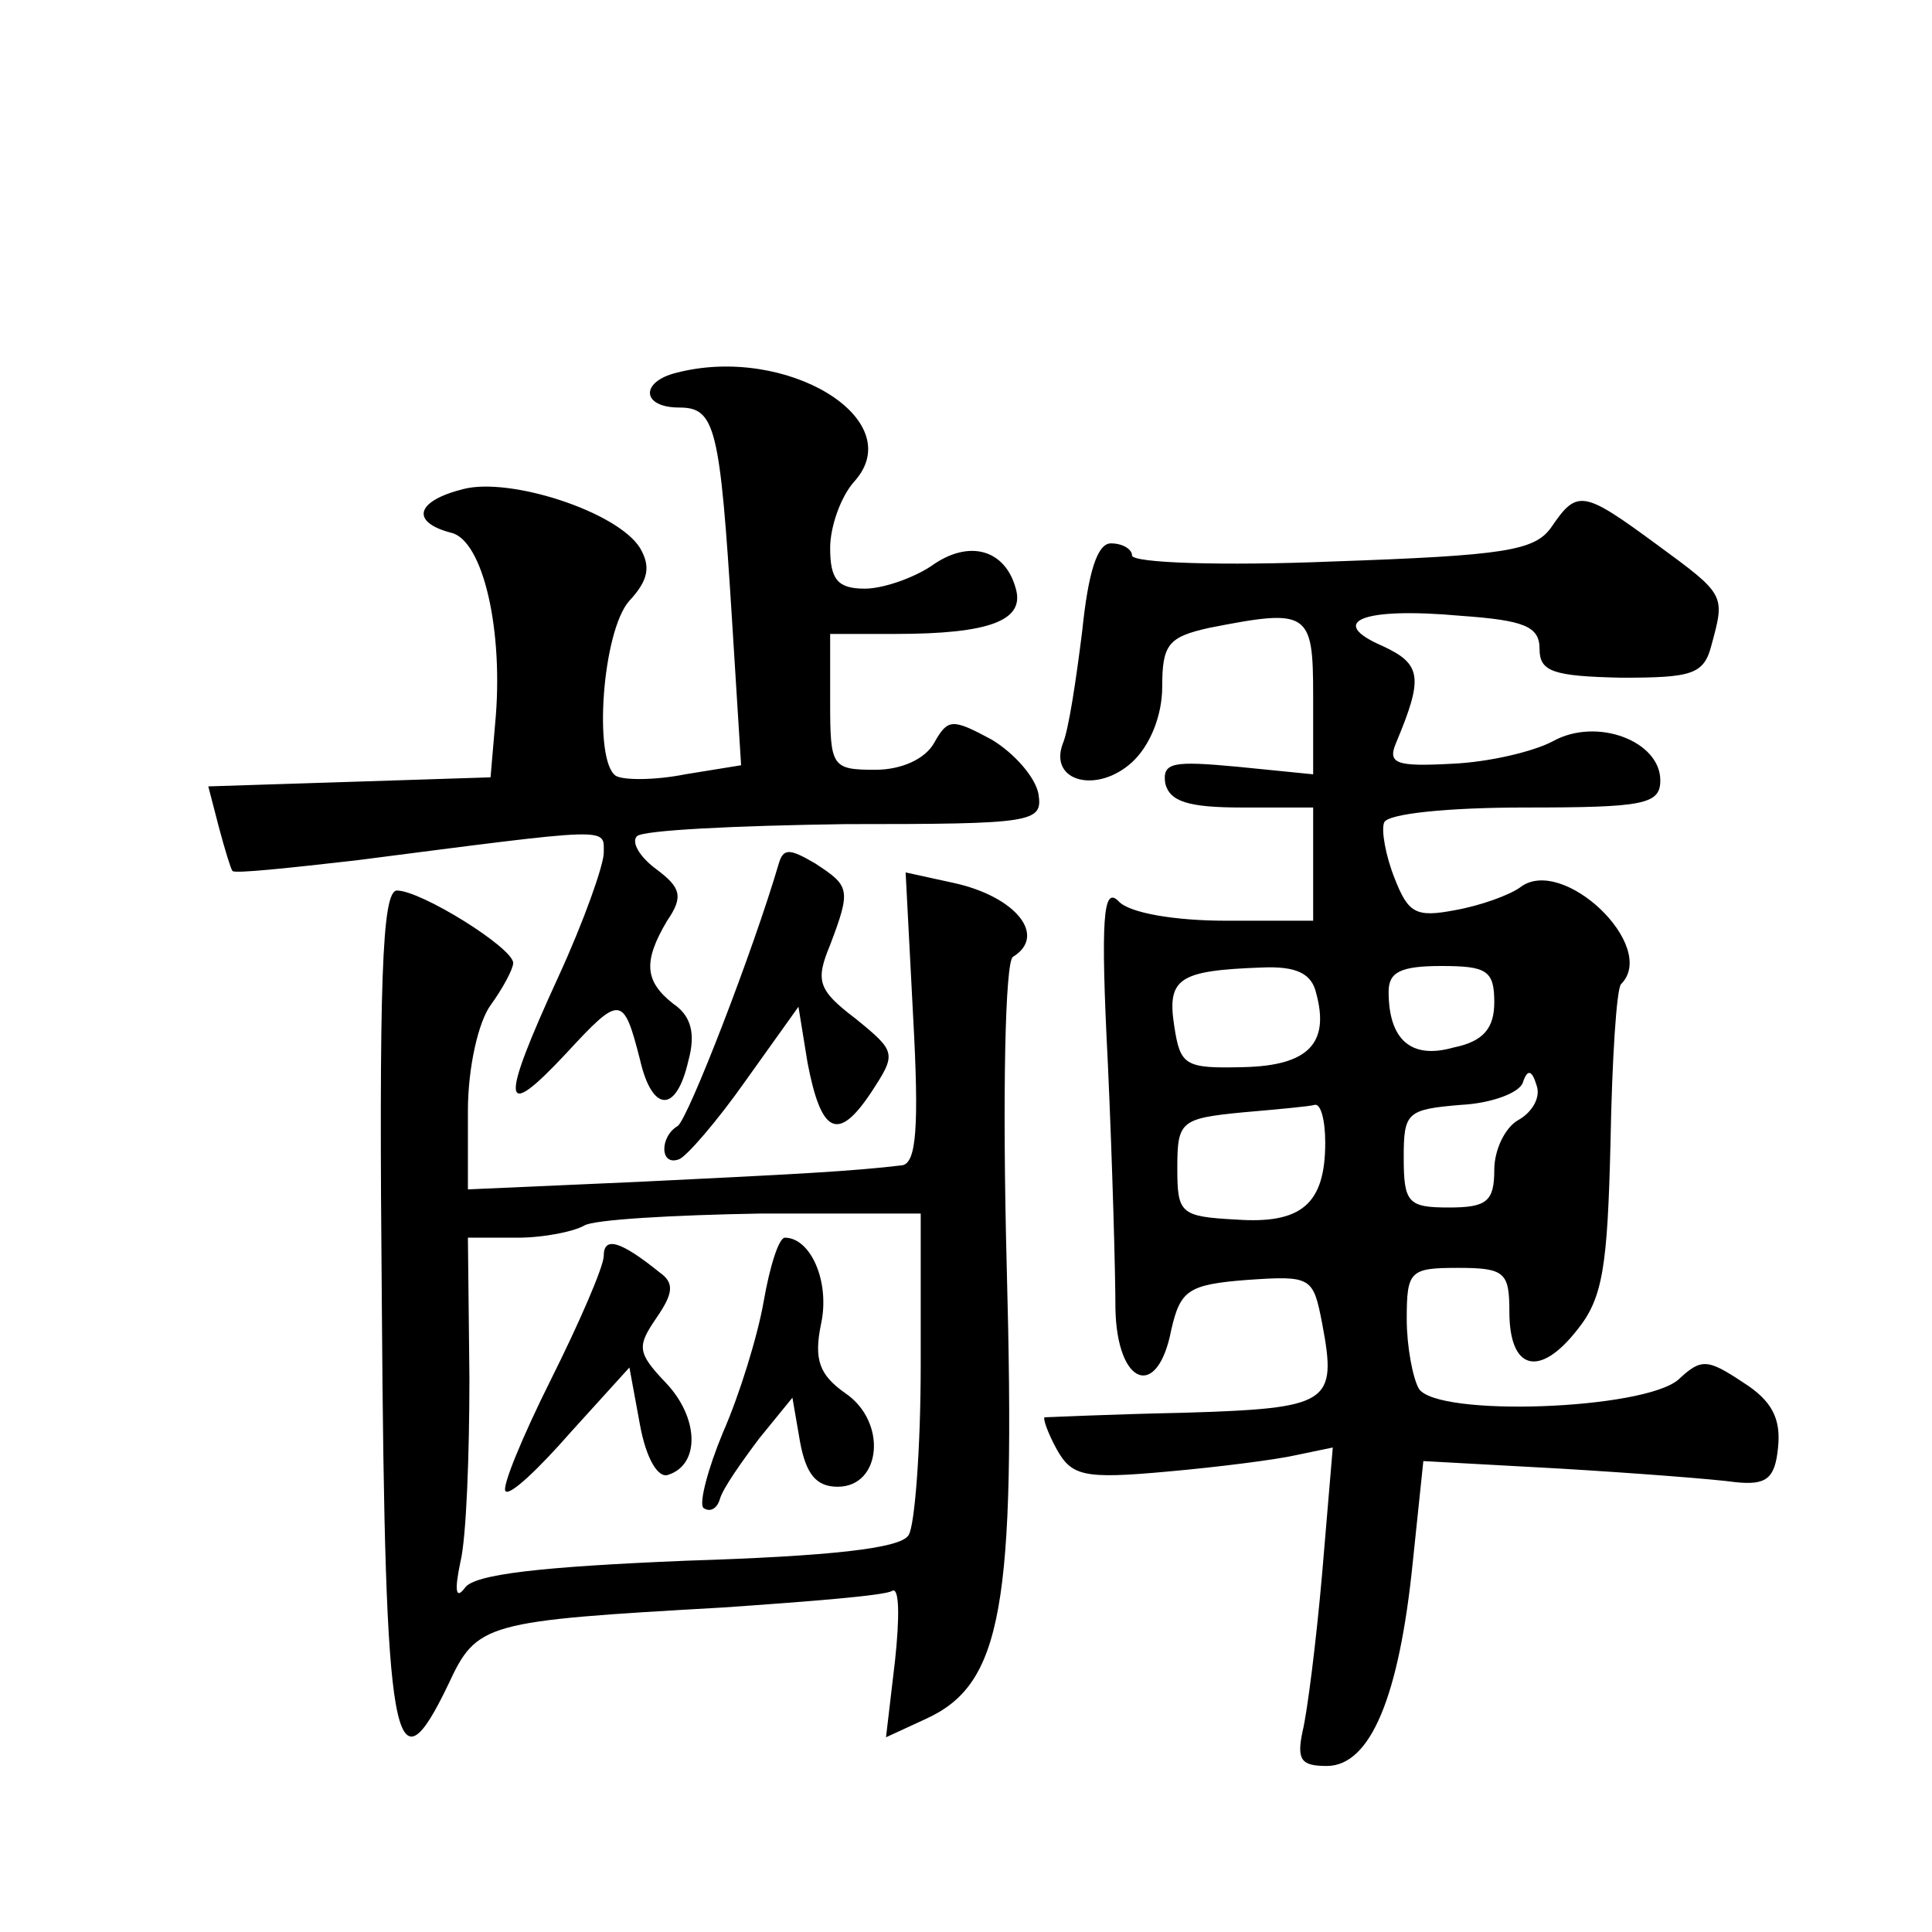 <?xml version="1.0" standalone="no"?>
<!DOCTYPE svg PUBLIC "-//W3C//DTD SVG 20010904//EN"
 "http://www.w3.org/TR/2001/REC-SVG-20010904/DTD/svg10.dtd">
<svg version="1.0" xmlns="http://www.w3.org/2000/svg"
 width="128pt" height="128pt" viewBox="0 0 128 128"
 preserveAspectRatio="xMidYMid meet">
<g transform="translate(0,128) scale(0.1,-0.1)"
fill="#0" stroke="none">
<path d="M448 1033 c-24 -6 -23 -23 2 -23 24 0 27 -13 35 -141 l6 -96 -37 -6 c-20
-4 -41 -4 -46 -1 -15 10 -9 96 9 116 13 14 14 23 7 35 -15 24 -86 47 -117 39 -32
-8 -35 -22 -8 -29 21 -5 35 -65 29 -127 l-3 -35 -93 -3 -94 -3 7 -27 c4 -15 8 -28
9 -29 1 -2 38 2 82 7 171 22 164 22 164 5 0 -8 -13 -45 -30 -82 -39 -85 -38 -97
5 -51 36 39 38 39 49 -4 8 -35 24 -36 32 -1 5 18 2 30 -10 38 -19 15 -20 28 -4
55 11 16 9 22 -7 34 -11 8 -17 18 -13 22 4 4 66 7 138 8 125 0 131 1 128 20 -2
11 -16 27 -31 36 -26 14 -29 14 -38 -2 -6 -11 -22 -18 -39 -18 -29 0 -30 2 -30
45 l0 45 43 0 c63 0 86 9 80 30 -7 26 -31 33 -56 15 -12 -8 -32 -15 -44 -15 -18
0 -23 6 -23 27 0 14 7 34 16 44 37 41 -45 91 -118 72z M1028 931 c-11 -16 -31 -19
-145 -23 -73 -3 -133 -1 -133 4 0 4 -6 8 -14 8 -9 0 -15 -19 -19 -58 -4 -32 -9
-66 -13 -75 -9 -25 23 -33 46 -12 12 11 20 31 20 50 0 28 4 33 31 39 66 13 69 11
69 -45 l0 -52 -50 5 c-43 4 -50 3 -48 -11 3 -12 15 -16 51 -16 l47 0 0 -37 0 -38
-58 0 c-33 0 -64 5 -71 13 -10 10 -12 -10 -7 -108 3 -66 5 -139 5 -162 1 -51 28
-61 37 -14 6 26 11 30 50 33 43 3 44 2 50 -29 10 -53 5 -56 -92 -59 -49 -1 -90
-3 -92 -3 -1 -1 2 -10 8 -21 10 -18 18 -20 73 -15 34 3 73 8 86 11 l24 5 -7 -83
c-4 -46 -10 -93 -13 -105 -4 -19 -1 -23 16 -23 29 0 48 46 57 135 l7 67 91 -5 c50
-3 102 -7 116 -9 20 -2 26 2 28 23 2 19 -4 31 -23 43 -24 16 -28 16 -43 2 -23 -20
-160 -25 -172 -6 -4 7 -8 28 -8 46 0 32 2 34 34 34 31 0 34 -3 34 -29 0 -39 20
-44 45 -12 17 21 20 42 22 124 1 55 4 102 7 105 25 25 -39 86 -67 64 -7 -5 -26
-12 -43 -15 -26 -5 -31 -2 -40 21 -6 15 -9 32 -7 37 2 6 43 10 93 10 79 0 90 2
90 18 0 26 -42 42 -71 26 -13 -7 -43 -14 -67 -15 -37 -2 -43 0 -37 14 18 43 17
52 -9 64 -37 16 -14 26 52 20 42 -3 52 -7 52 -22 0 -15 9 -18 54 -19 47 0 55 2
60 22 9 33 9 33 -36 66 -49 36 -53 37 -70 12z m-156 -309 c9 -33 -5 -48 -48 -49
-39 -1 -42 1 -46 27 -5 32 3 37 58 39 23 1 33 -4 36 -17z m118 -6 c0 -17 -7 -26
-27 -30 -28 -8 -43 5 -43 37 0 13 8 17 35 17 30 0 35 -3 35 -24z m16 -78 c-9 -5
-16 -20 -16 -33 0 -21 -5 -25 -30 -25 -27 0 -30 3 -30 33 0 30 2 32 38 35 20 1
39 8 41 15 3 9 6 8 9 -2 3 -8 -3 -18 -12 -23z m-128 -15 c0 -41 -16 -54 -59 -51
-37 2 -39 4 -39 34 0 31 2 33 43 37 23 2 45 4 48 5 4 1 7 -10 7 -25z M516 708 c-17
-58 -60 -169 -67 -174 -12 -7 -12 -27 1 -22 5 2 25 25 44 52 l35 49 6 -37 c9 -47
20 -53 42 -20 17 26 17 27 -10 49 -25 19 -27 25 -17 49 14 37 13 39 -10 54 -17
10 -21 10 -24 0z M605 606 c4 -73 2 -96 -7 -98 -33 -4 -72 -6 -175 -11 l-113 -5
0 52 c0 29 7 59 15 70 8 11 15 24 15 28 0 10 -61 48 -77 48 -10 0 -12 -61 -10 -277
2 -292 8 -324 44 -249 19 41 24 42 182 51 58 4 108 8 112 11 5 3 5 -18 2 -46 l-6
-51 26 12 c51 23 60 74 54 299 -3 116 -1 202 4 206 23 14 2 40 -39 49 l-32 7 5
-96z m5 -230 c0 -56 -4 -107 -8 -113 -5 -9 -53 -14 -147 -17 -97 -4 -141 -9 -147
-18 -6 -8 -7 -2 -3 17 4 16 6 72 6 122 l-1 93 33 0 c17 0 37 4 44 8 6 4 59 7 117
8 l106 0 0 -100z M400 448 c0 -7 -16 -44 -35 -82 -19 -38 -33 -72 -30 -74 3 -3
22 15 43 39 l39 43 7 -38 c4 -22 12 -36 19 -33 21 7 20 38 -2 61 -19 20 -19 24
-6 43 11 16 12 23 2 30 -26 21 -37 24 -37 11z M506 418 c-4 -23 -16 -62 -27 -87
-10 -24 -16 -47 -13 -50 4 -3 9 -1 11 6 2 7 14 24 26 40 l22 27 5 -29 c4 -22 11
-30 25 -30 29 0 33 43 5 62 -17 12 -21 22 -16 46 6 28 -7 57 -24 57 -4 0 -10 -19
-14 -42z"/>
</g>
</svg>
